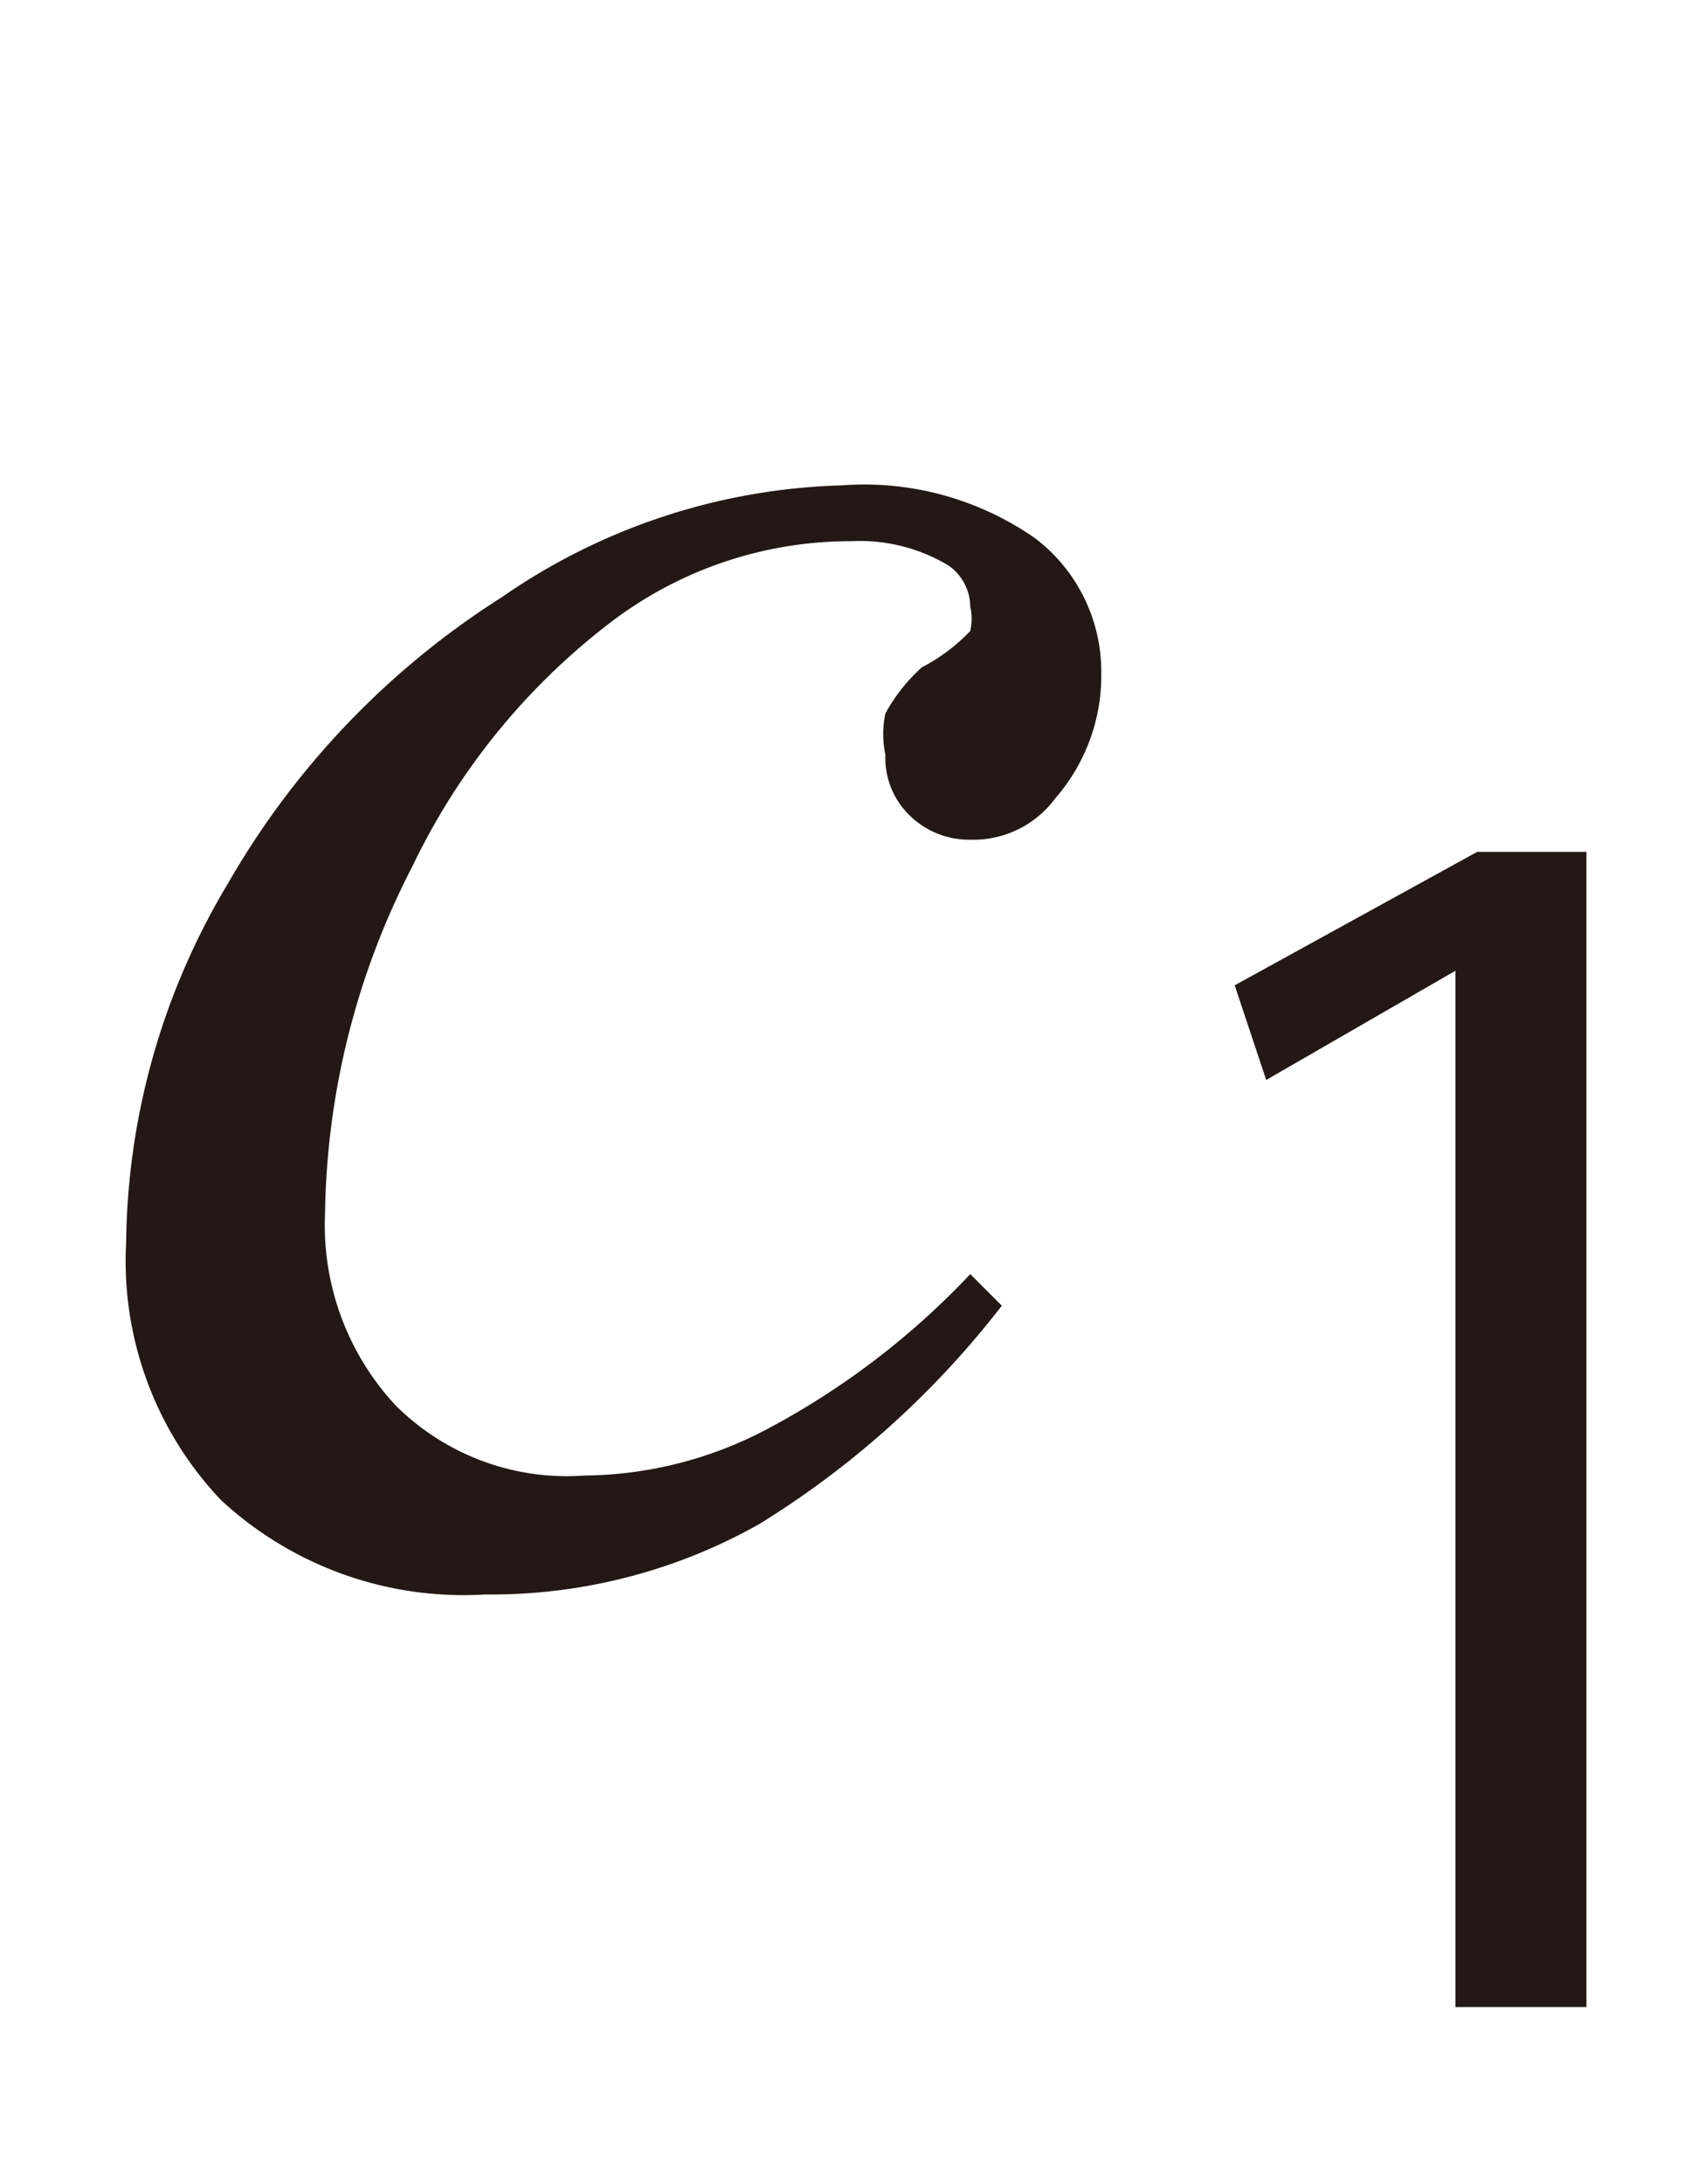 <svg id="レイヤー_1" data-name="レイヤー 1" xmlns="http://www.w3.org/2000/svg" viewBox="0 0 7 9"><defs><style>.cls-1{fill:#231815;}</style></defs><title>tx20</title><path class="cls-1" d="M4.13,5.38a3.75,3.75,0,0,1-1,.9A2.25,2.25,0,0,1,2,6.57,1.47,1.47,0,0,1,.91,6.18,1.43,1.43,0,0,1,.52,5.12,2.93,2.93,0,0,1,.94,3.64,3.4,3.4,0,0,1,2.07,2.46,2.58,2.58,0,0,1,3.47,2a1.23,1.23,0,0,1,.8.22.69.69,0,0,1,.27.55.77.77,0,0,1-.19.52A.42.42,0,0,1,4,3.46a.35.35,0,0,1-.25-.1.33.33,0,0,1-.1-.25.41.41,0,0,1,0-.17.72.72,0,0,1,.15-.19A.76.76,0,0,0,4,2.6a.23.23,0,0,0,0-.1.21.21,0,0,0-.09-.17.71.71,0,0,0-.4-.1,1.63,1.63,0,0,0-1,.34,2.77,2.77,0,0,0-.81,1A3.2,3.2,0,0,0,1.34,5a1.09,1.09,0,0,0,.29.79,1,1,0,0,0,.78.29,1.64,1.64,0,0,0,.75-.19A3.23,3.23,0,0,0,4,5.25Z"/><path class="cls-1" d="M6,8.27V4H6l-.78.45-.13-.39,1-.55h.45V8.27Z"/></svg>
